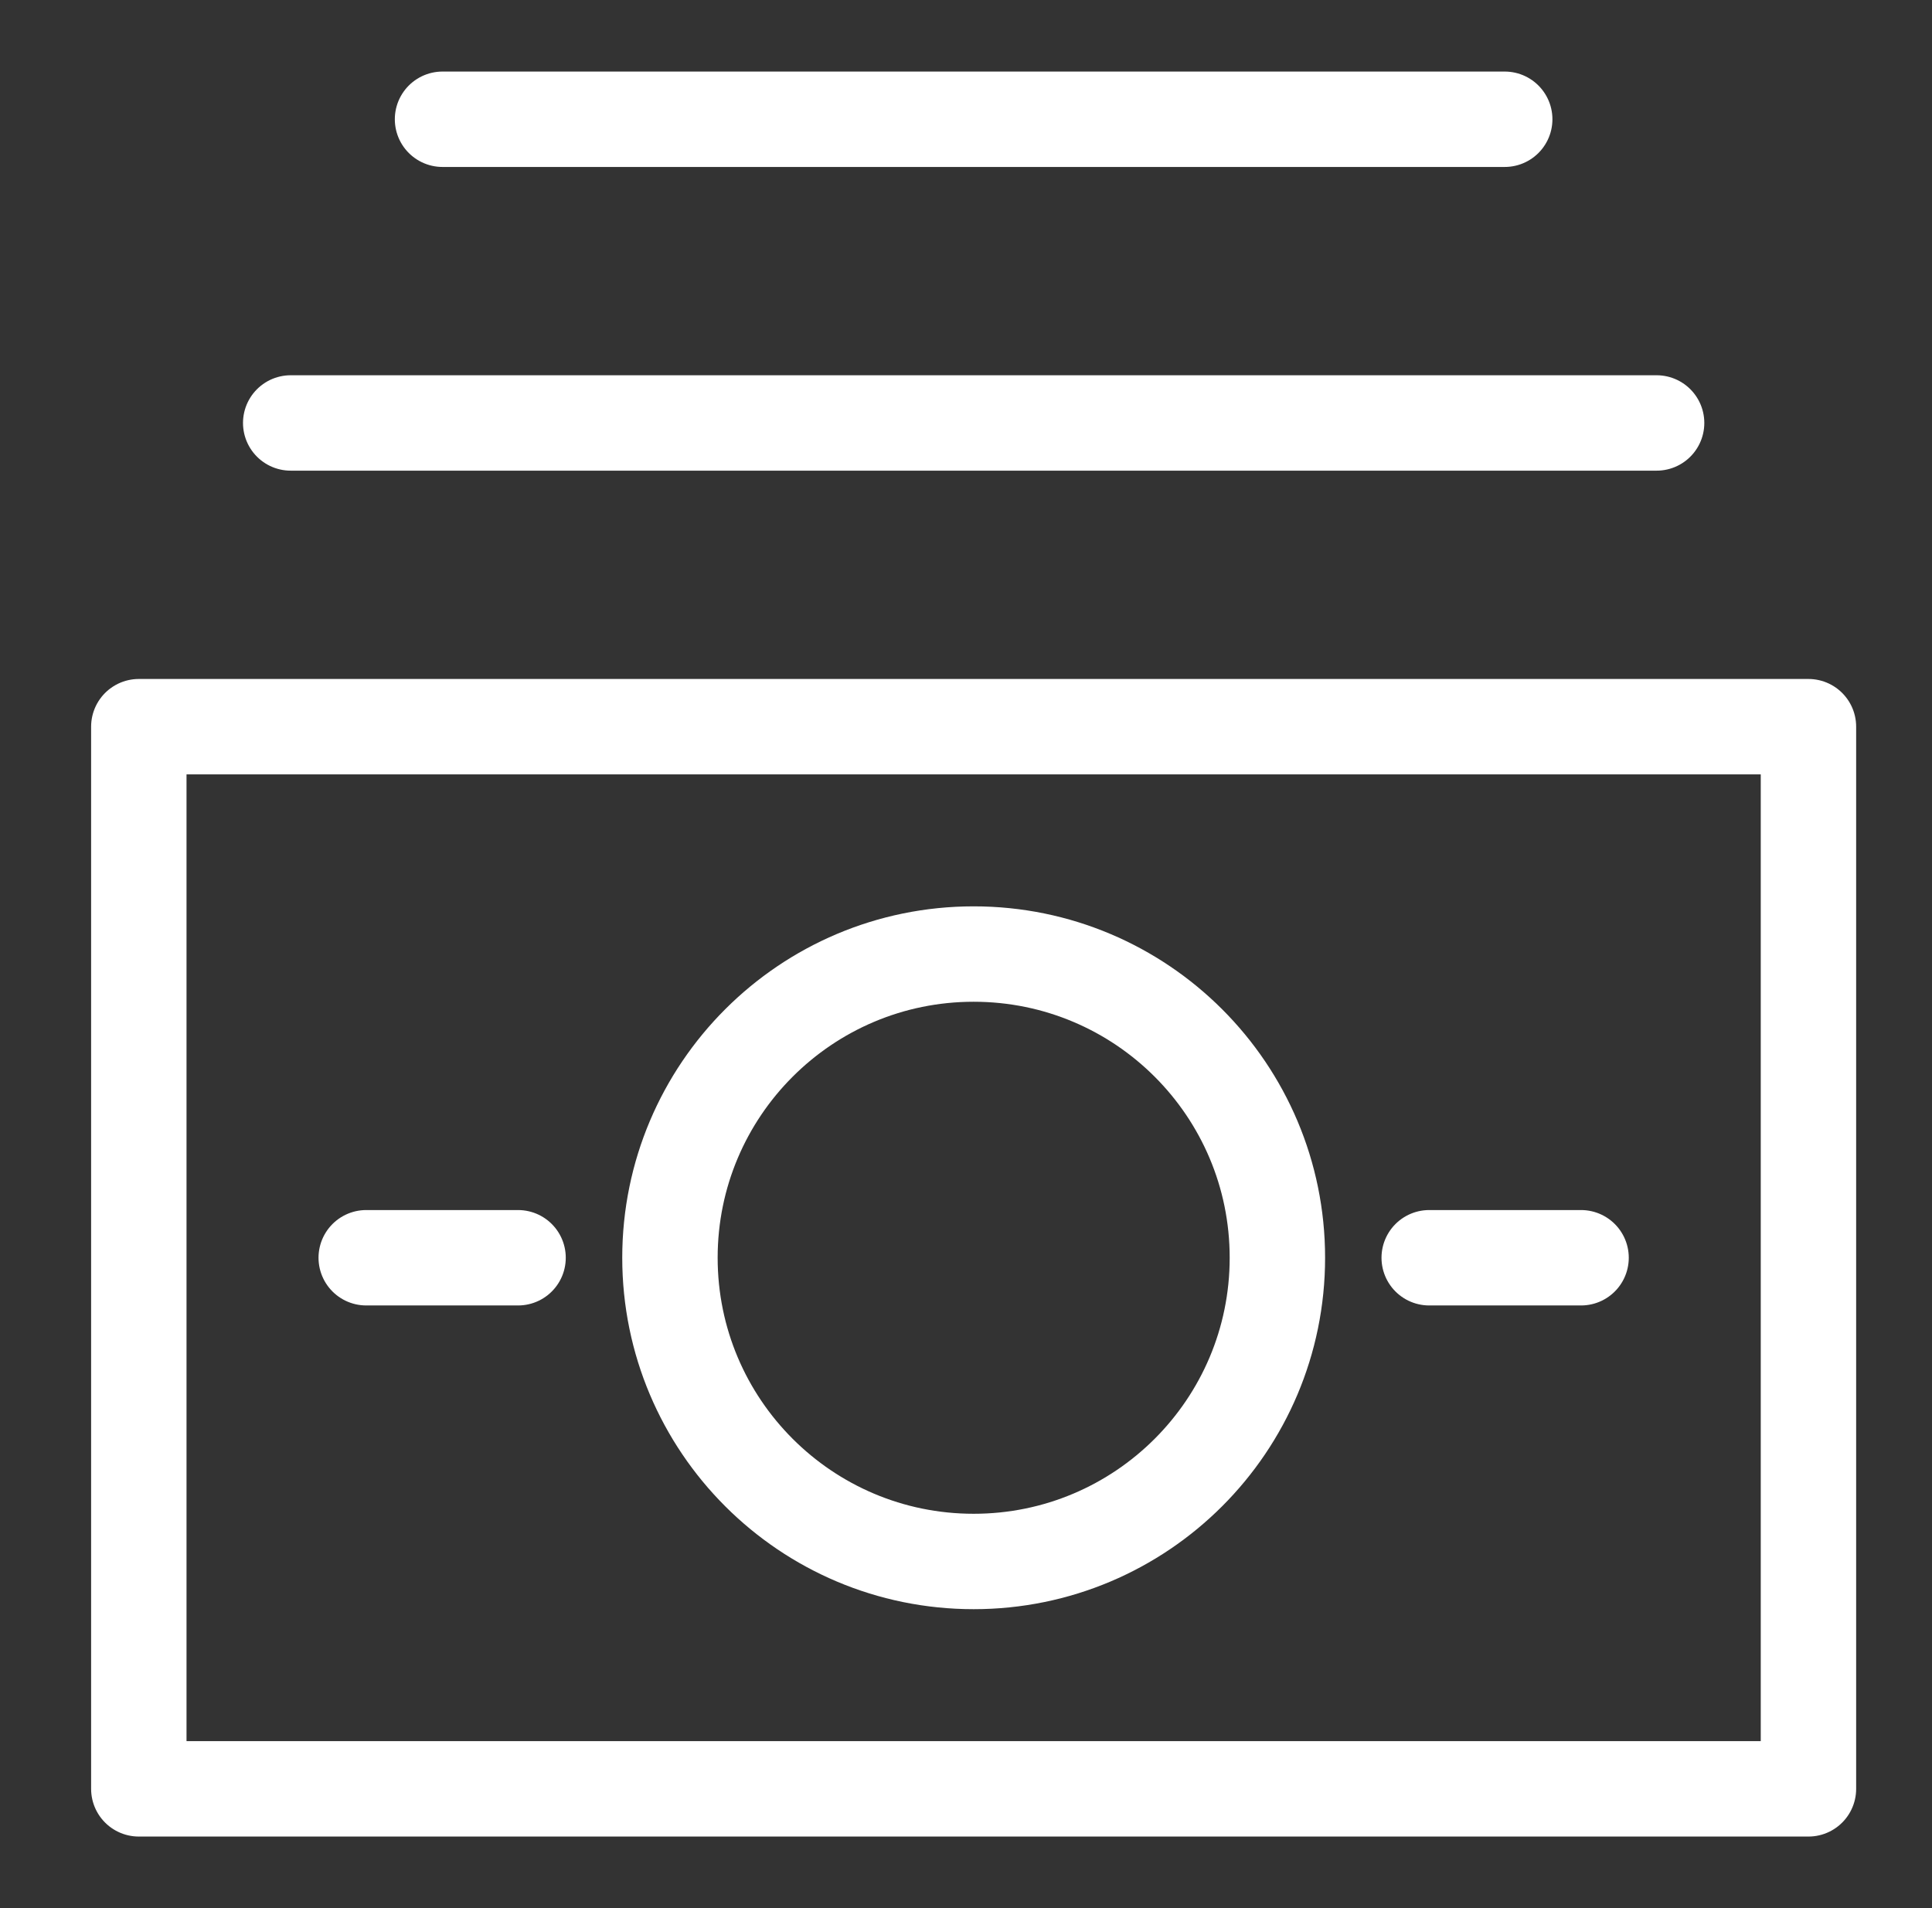<svg width="81" height="80" viewBox="0 0 81 80" fill="none" xmlns="http://www.w3.org/2000/svg">
<rect x="0" y="0" width="81" height="80" fill="#333333" stroke="none"/>
<path d="M15.354 52.733H21.72" stroke="white" stroke-width="2" stroke-miterlimit="10" stroke-linecap="round" stroke-linejoin="round"/>
<path d="M59.92 52.733H66.287" stroke="white" stroke-width="2" stroke-miterlimit="10" stroke-linecap="round" stroke-linejoin="round"/>
<path d="M75.82 30.467H5.82V75H75.82V30.467Z" stroke="white" stroke-width="4" stroke-miterlimit="10" stroke-linecap="round" stroke-linejoin="round"/>
<path d="M12.188 17.733H69.454" stroke="white" stroke-width="4" stroke-miterlimit="10" stroke-linecap="round" stroke-linejoin="round"/>
<path d="M18.553 5H63.086" stroke="white" stroke-width="4" stroke-miterlimit="10" stroke-linecap="round" stroke-linejoin="round"/>
<path d="M40.821 65.467C47.854 65.467 53.555 59.766 53.555 52.733C53.555 45.701 47.854 40 40.821 40C33.789 40 28.088 45.701 28.088 52.733C28.088 59.766 33.789 65.467 40.821 65.467Z" stroke="white" stroke-width="4" stroke-miterlimit="10" stroke-linecap="round" stroke-linejoin="round"/>
<path d="M15.354 52.733H21.72" stroke="white" stroke-width="4" stroke-miterlimit="10" stroke-linecap="round" stroke-linejoin="round"/>
<path d="M59.92 52.733H66.287" stroke="white" stroke-width="4" stroke-miterlimit="10" stroke-linecap="round" stroke-linejoin="round"/>
</svg>
